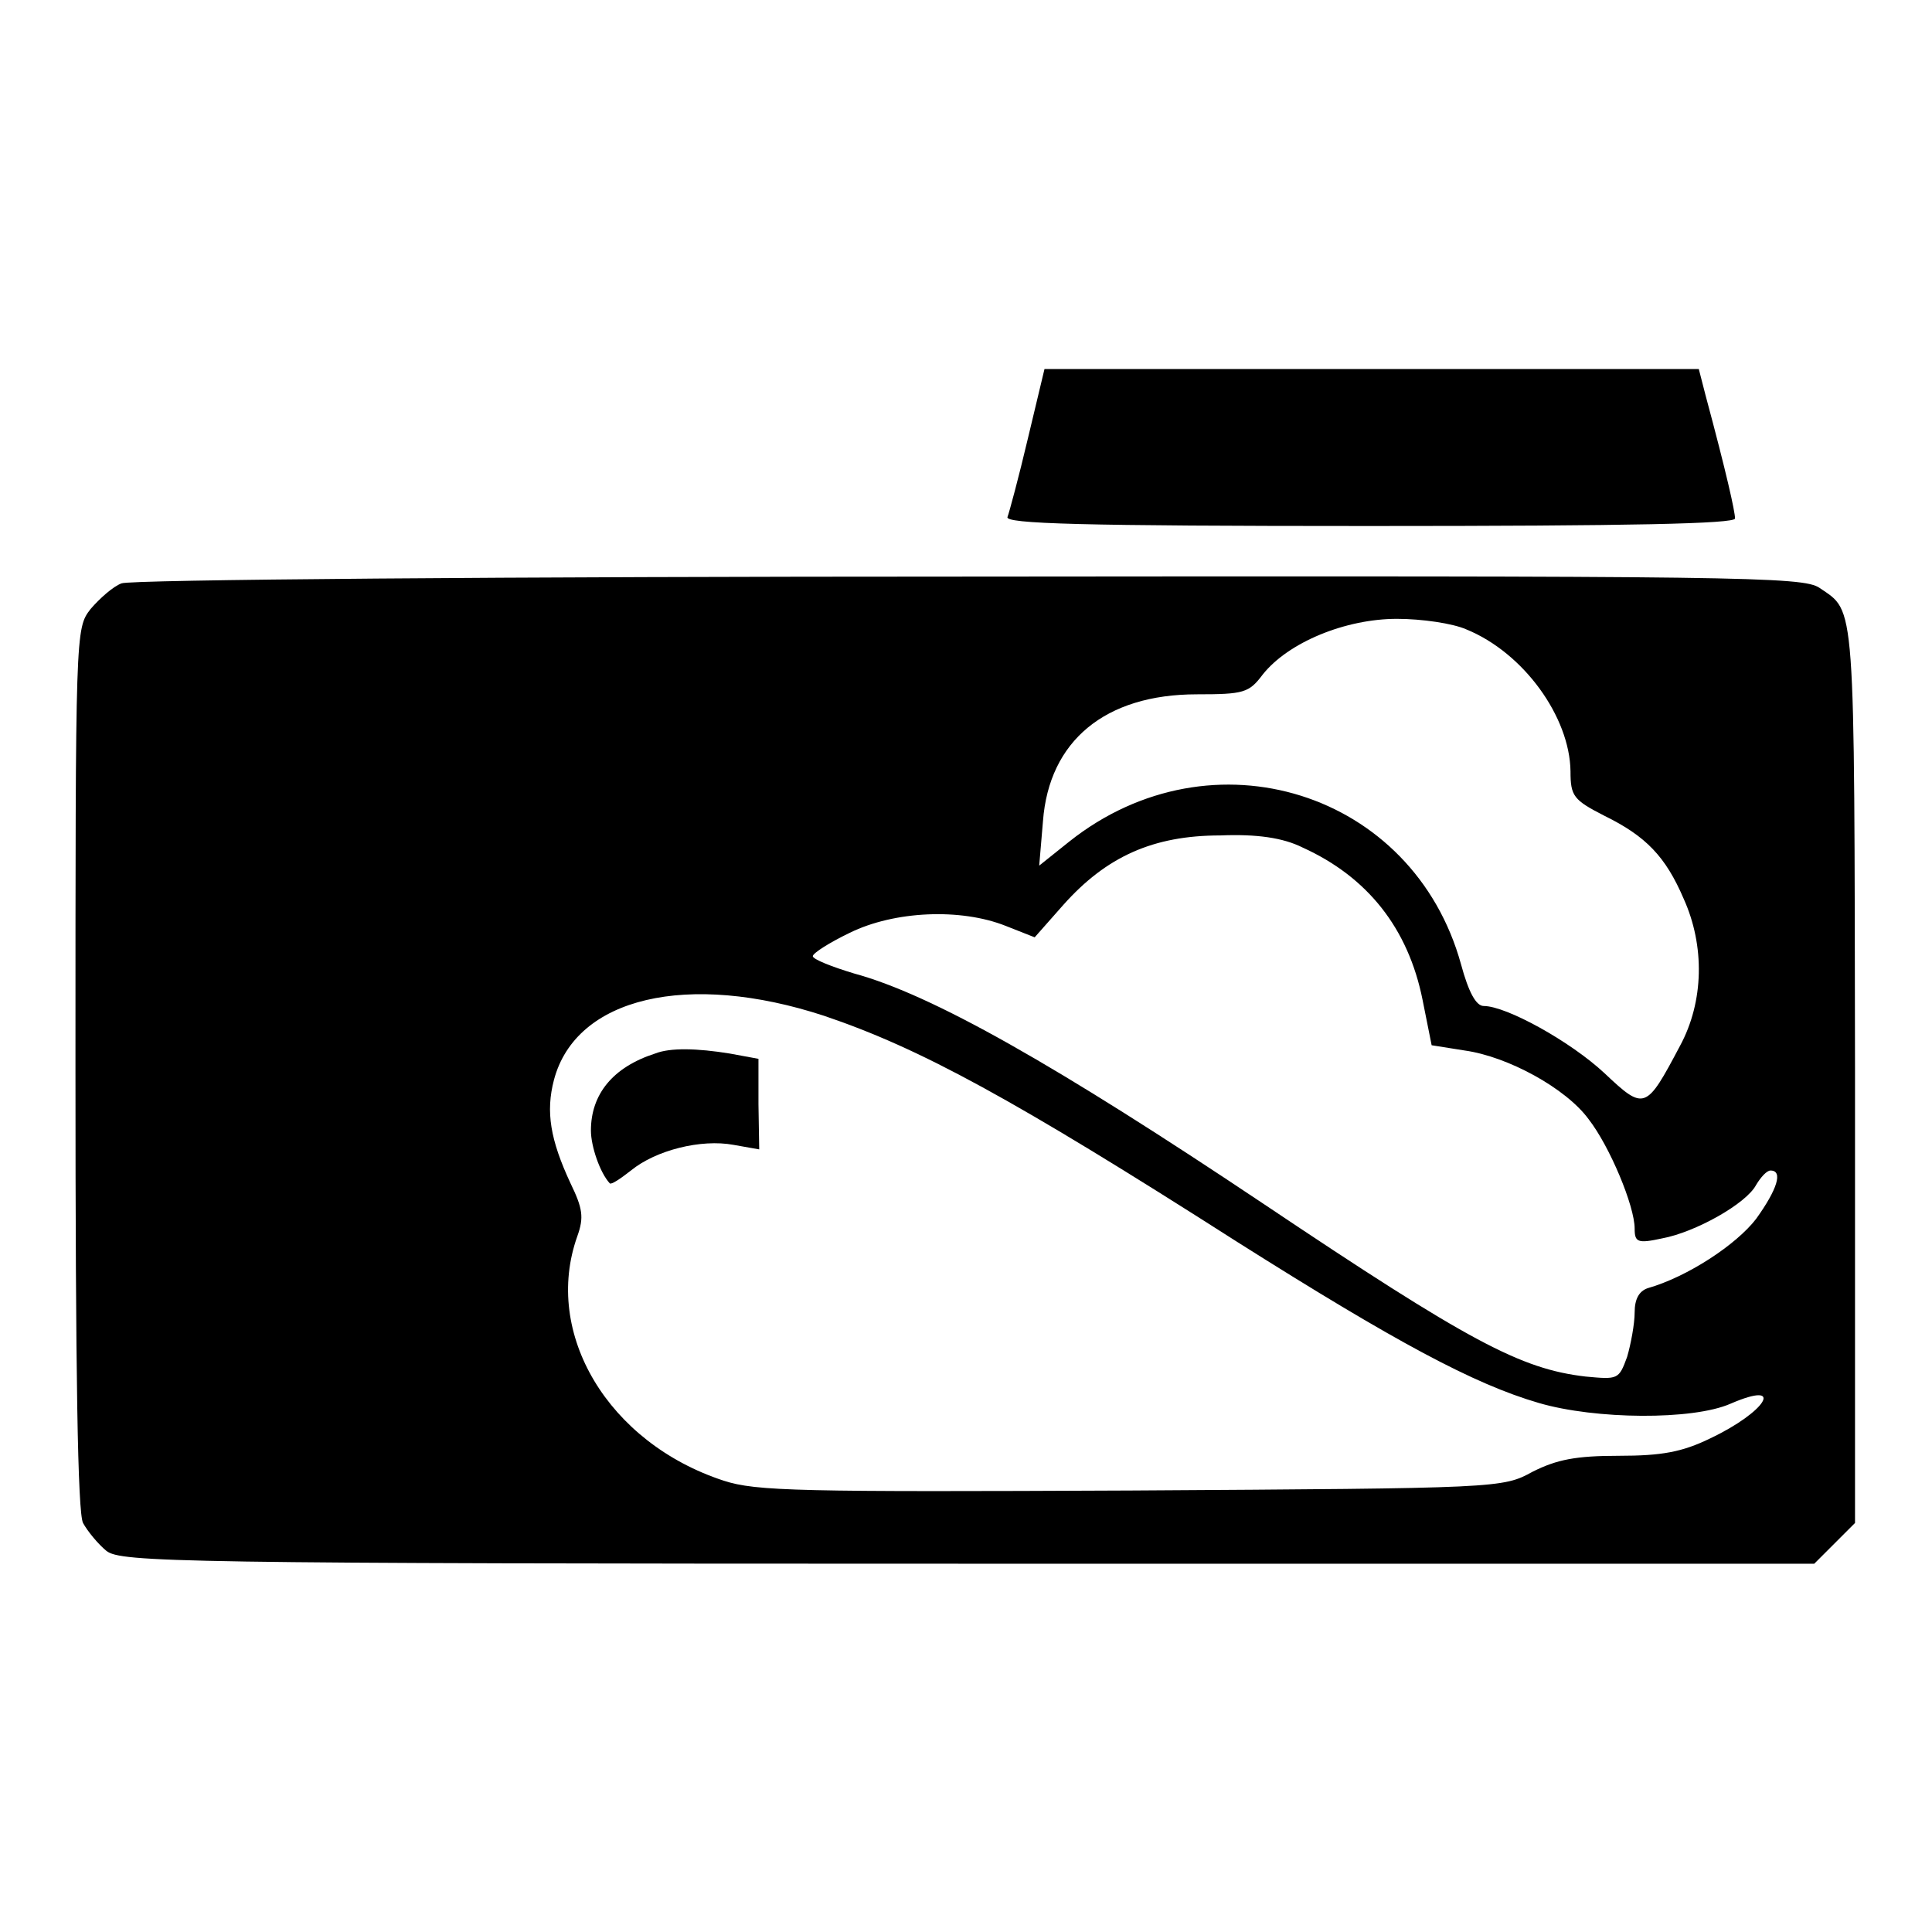 <?xml version="1.0" encoding="utf-8"?>
<!-- Svg Vector Icons : http://www.onlinewebfonts.com/icon -->
<!DOCTYPE svg PUBLIC "-//W3C//DTD SVG 1.1//EN" "http://www.w3.org/Graphics/SVG/1.1/DTD/svg11.dtd">
<svg version="1.1" xmlns="http://www.w3.org/2000/svg" xmlns:xlink="http://www.w3.org/1999/xlink" x="0px" y="0px" viewBox="0 0 256 256" enable-background="new 0 0 256 256" xml:space="preserve">
<g> <g> <path fill="#000000" d="M136.2,58.1c-1.2,5.1-2.5,9.9-2.7,10.4c-0.4,0.9,9.6,1.2,48,1.2c34.8,0,48.4-0.3,48.4-1  c0-0.9-1.1-5.9-3.9-16.3l-0.9-3.5h-43.3h-43.4L136.2,58.1z"/> <path fill="#000000" d="M16.1,77.3c-1.1,0.4-2.9,2-4.1,3.4c-2,2.6-2,2.7-2,60.8c0,41,0.3,58.9,1,60.3c0.6,1.1,2,2.8,3.1,3.7  c1.9,1.5,9.3,1.7,114.1,1.7h112.2l2.7-2.7l2.7-2.7V142c-0.1-63.3,0.1-60.8-4.7-64.1c-2.2-1.5-10.2-1.6-112.8-1.5  C67.7,76.4,17.1,76.8,16.1,77.3z M194.3,83.4c7.6,3.1,13.7,11.6,13.8,18.8c0,3.3,0.4,3.8,4.5,5.9c5.5,2.7,8.1,5.4,10.5,11  c2.8,6.2,2.7,13.6-0.5,19.5c-4.5,8.5-4.7,8.6-10,3.6c-4.5-4.2-13-8.9-16-8.9c-1,0-2-1.8-3-5.5c-6.3-22.9-33-31.3-51.9-16.3l-4,3.2  l0.5-5.9c0.8-10.6,8.2-16.8,20.4-16.8c6.2,0,6.9-0.2,8.7-2.6c3.4-4.3,11-7.4,17.8-7.4C188.4,82,192.5,82.6,194.3,83.4z  M172.6,112.3c8.6,3.9,14,10.7,15.9,20.2l1.2,6l4.4,0.7c5.7,0.8,13.4,5,16.4,9.1c2.8,3.6,6.1,11.5,6.1,14.5c0,1.8,0.4,2,3.6,1.3  c4.4-0.8,11.2-4.6,12.5-7.1c0.6-1,1.4-1.9,1.9-1.9c1.7,0,0.9,2.5-1.9,6.4c-2.6,3.4-9.1,7.7-14.4,9.2c-1.1,0.4-1.7,1.4-1.7,3.2  c0,1.5-0.5,4.2-1,5.9c-1.1,3-1.2,3-5.5,2.6c-8.6-1-15.4-4.6-42.7-22.9c-27.5-18.4-43.9-27.7-54.2-30.5c-3-0.9-5.5-1.9-5.5-2.3  s2.2-1.8,4.9-3.1c5.9-2.9,14.7-3.3,20.7-0.9l3.8,1.5l3.8-4.3c5.7-6.4,11.9-9.2,20.8-9.2C166.5,110.5,170,111,172.6,112.3z  M109.2,134.6c12.7,4.3,24.9,10.9,54.8,30c20.9,13.2,31.3,18.8,39.9,21.3c7.5,2.2,20.4,2.3,25.4,0.1c7.4-3.2,4.7,1.1-2.7,4.6  c-3.7,1.8-6.4,2.3-12.1,2.3s-8.2,0.5-11.4,2.1c-4,2.2-4.3,2.2-53.2,2.5c-44,0.2-49.7,0.1-54-1.3c-15.3-5-24-19.5-19.4-32.4  c0.9-2.5,0.7-3.7-0.9-7c-2.7-5.8-3.3-9.5-2.2-13.7C76.3,132.1,91.2,128.7,109.2,134.6z"/> <path fill="#000000" d="M86.8,139.6c-5.6,1.8-8.5,5.4-8.5,10.2c0,2.1,1.2,5.6,2.5,7c0.2,0.2,1.4-0.6,2.8-1.7  c3.3-2.7,9.3-4.2,13.6-3.4l3.4,0.6l-0.1-6v-6l-3.8-0.7C92.4,138.9,88.8,138.8,86.8,139.6z"/> </g></g>
</svg>